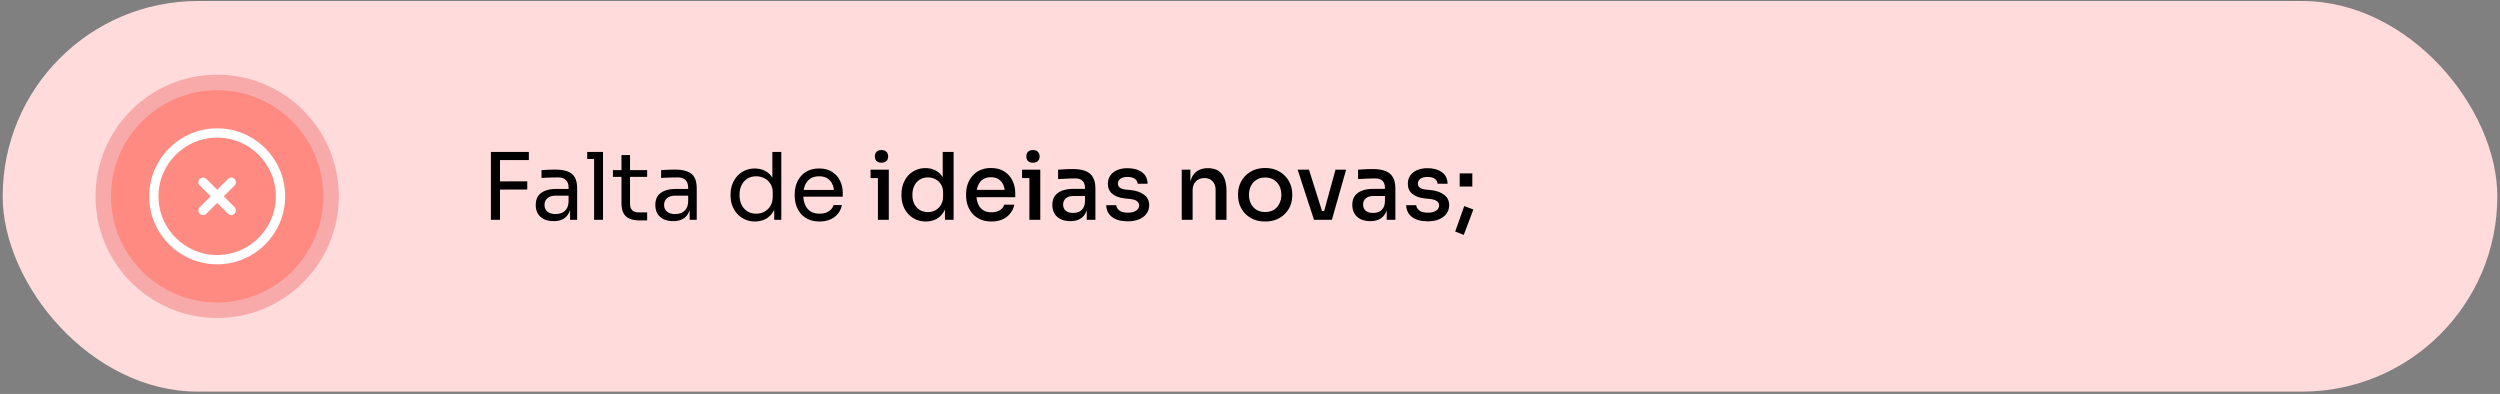 <svg xmlns="http://www.w3.org/2000/svg" width="806" height="127" viewBox="0 0 806 127" fill="none"><rect x="0" y="0" width="806" height="127" fill="#808080" stroke="none"/><rect x="0.859" y="0.333" width="804.28" height="125.923" rx="62.961" fill="#FFDBDB"></rect><path d="M158.26 70.874V48.974H161.2V70.874H158.26ZM160.6 61.124V58.484L169.99 58.454V61.094L160.6 61.124ZM160.6 51.614V48.974H170.5V51.614H160.6ZM183.79 70.874V66.074H183.31V60.524C183.31 59.424 183.02 58.594 182.44 58.034C181.88 57.474 181.05 57.194 179.95 57.194C179.33 57.194 178.69 57.204 178.03 57.224C177.37 57.244 176.74 57.264 176.14 57.284C175.54 57.304 175.02 57.334 174.58 57.374V54.854C175.02 54.814 175.48 54.784 175.96 54.764C176.46 54.724 176.97 54.704 177.49 54.704C178.01 54.684 178.51 54.674 178.99 54.674C180.63 54.674 181.97 54.874 183.01 55.274C184.05 55.654 184.82 56.284 185.32 57.164C185.82 58.044 186.07 59.234 186.07 60.734V70.874H183.79ZM178.54 71.294C177.34 71.294 176.3 71.094 175.42 70.694C174.56 70.274 173.89 69.674 173.41 68.894C172.95 68.114 172.72 67.174 172.72 66.074C172.72 64.934 172.97 63.984 173.47 63.224C173.99 62.464 174.74 61.894 175.72 61.514C176.7 61.114 177.88 60.914 179.26 60.914H183.61V63.074H179.14C177.98 63.074 177.09 63.354 176.47 63.914C175.85 64.474 175.54 65.194 175.54 66.074C175.54 66.954 175.85 67.664 176.47 68.204C177.09 68.744 177.98 69.014 179.14 69.014C179.82 69.014 180.47 68.894 181.09 68.654C181.71 68.394 182.22 67.974 182.62 67.394C183.04 66.794 183.27 65.974 183.31 64.934L184.09 66.074C183.99 67.214 183.71 68.174 183.25 68.954C182.81 69.714 182.19 70.294 181.39 70.694C180.61 71.094 179.66 71.294 178.54 71.294ZM191.536 70.874V48.974H194.416V70.874H191.536ZM189.316 51.254V48.974H194.416V51.254H189.316ZM206.18 71.054C204.98 71.054 203.94 70.884 203.06 70.544C202.2 70.204 201.53 69.624 201.05 68.804C200.59 67.964 200.36 66.834 200.36 65.414V49.994H203.12V65.774C203.12 66.634 203.35 67.304 203.81 67.784C204.29 68.244 204.96 68.474 205.82 68.474H208.64V71.054H206.18ZM197.6 57.014V54.854H208.64V57.014H197.6ZM222.345 70.874V66.074H221.865V60.524C221.865 59.424 221.575 58.594 220.995 58.034C220.435 57.474 219.605 57.194 218.505 57.194C217.885 57.194 217.245 57.204 216.585 57.224C215.925 57.244 215.295 57.264 214.695 57.284C214.095 57.304 213.575 57.334 213.135 57.374V54.854C213.575 54.814 214.035 54.784 214.515 54.764C215.015 54.724 215.525 54.704 216.045 54.704C216.565 54.684 217.065 54.674 217.545 54.674C219.185 54.674 220.525 54.874 221.565 55.274C222.605 55.654 223.375 56.284 223.875 57.164C224.375 58.044 224.625 59.234 224.625 60.734V70.874H222.345ZM217.095 71.294C215.895 71.294 214.855 71.094 213.975 70.694C213.115 70.274 212.445 69.674 211.965 68.894C211.505 68.114 211.275 67.174 211.275 66.074C211.275 64.934 211.525 63.984 212.025 63.224C212.545 62.464 213.295 61.894 214.275 61.514C215.255 61.114 216.435 60.914 217.815 60.914H222.165V63.074H217.695C216.535 63.074 215.645 63.354 215.025 63.914C214.405 64.474 214.095 65.194 214.095 66.074C214.095 66.954 214.405 67.664 215.025 68.204C215.645 68.744 216.535 69.014 217.695 69.014C218.375 69.014 219.025 68.894 219.645 68.654C220.265 68.394 220.775 67.974 221.175 67.394C221.595 66.794 221.825 65.974 221.865 64.934L222.645 66.074C222.545 67.214 222.265 68.174 221.805 68.954C221.365 69.714 220.745 70.294 219.945 70.694C219.165 71.094 218.215 71.294 217.095 71.294ZM243.427 71.414C242.287 71.414 241.237 71.204 240.277 70.784C239.317 70.364 238.477 69.774 237.757 69.014C237.057 68.254 236.507 67.374 236.107 66.374C235.727 65.374 235.537 64.294 235.537 63.134V62.594C235.537 61.454 235.727 60.384 236.107 59.384C236.487 58.384 237.017 57.504 237.697 56.744C238.397 55.984 239.217 55.394 240.157 54.974C241.117 54.534 242.177 54.314 243.337 54.314C244.557 54.314 245.667 54.574 246.667 55.094C247.667 55.594 248.487 56.384 249.127 57.464C249.767 58.544 250.127 59.944 250.207 61.664L249.007 59.744V48.974H251.887V70.874H249.607V63.764H250.447C250.367 65.584 249.987 67.064 249.307 68.204C248.627 69.324 247.767 70.144 246.727 70.664C245.707 71.164 244.607 71.414 243.427 71.414ZM243.817 68.894C244.797 68.894 245.687 68.674 246.487 68.234C247.287 67.794 247.927 67.164 248.407 66.344C248.887 65.504 249.127 64.524 249.127 63.404V62.024C249.127 60.924 248.877 59.994 248.377 59.234C247.897 58.454 247.247 57.864 246.427 57.464C245.627 57.044 244.747 56.834 243.787 56.834C242.727 56.834 241.787 57.084 240.967 57.584C240.167 58.084 239.537 58.784 239.077 59.684C238.637 60.584 238.417 61.644 238.417 62.864C238.417 64.084 238.647 65.154 239.107 66.074C239.567 66.974 240.207 67.674 241.027 68.174C241.847 68.654 242.777 68.894 243.817 68.894ZM264.23 71.414C262.83 71.414 261.62 71.174 260.6 70.694C259.58 70.214 258.75 69.584 258.11 68.804C257.47 68.004 256.99 67.114 256.67 66.134C256.37 65.154 256.22 64.154 256.22 63.134V62.594C256.22 61.554 256.37 60.544 256.67 59.564C256.99 58.584 257.47 57.704 258.11 56.924C258.75 56.124 259.56 55.494 260.54 55.034C261.54 54.554 262.71 54.314 264.05 54.314C265.79 54.314 267.22 54.694 268.34 55.454C269.48 56.194 270.32 57.154 270.86 58.334C271.42 59.514 271.7 60.774 271.7 62.114V63.404H257.48V61.244H269.6L268.94 62.414C268.94 61.274 268.76 60.294 268.4 59.474C268.04 58.634 267.5 57.984 266.78 57.524C266.06 57.064 265.15 56.834 264.05 56.834C262.91 56.834 261.96 57.094 261.2 57.614C260.46 58.134 259.9 58.844 259.52 59.744C259.16 60.644 258.98 61.684 258.98 62.864C258.98 64.004 259.16 65.034 259.52 65.954C259.9 66.854 260.48 67.574 261.26 68.114C262.04 68.634 263.03 68.894 264.23 68.894C265.49 68.894 266.51 68.614 267.29 68.054C268.09 67.494 268.57 66.844 268.73 66.104H271.43C271.21 67.204 270.77 68.154 270.11 68.954C269.45 69.754 268.62 70.364 267.62 70.784C266.62 71.204 265.49 71.414 264.23 71.414ZM283.04 70.874V54.704H286.55V70.874H283.04ZM280.67 57.404V54.704H286.55V57.404H280.67ZM284.18 52.454C283.46 52.454 282.92 52.264 282.56 51.884C282.22 51.504 282.05 51.014 282.05 50.414C282.05 49.834 282.22 49.354 282.56 48.974C282.92 48.574 283.46 48.374 284.18 48.374C284.92 48.374 285.46 48.574 285.8 48.974C286.16 49.354 286.34 49.834 286.34 50.414C286.34 51.014 286.16 51.504 285.8 51.884C285.46 52.264 284.92 52.454 284.18 52.454ZM298.501 71.414C297.341 71.414 296.281 71.204 295.321 70.784C294.381 70.364 293.551 69.774 292.831 69.014C292.131 68.254 291.591 67.374 291.211 66.374C290.831 65.374 290.641 64.284 290.641 63.104V62.534C290.641 61.374 290.821 60.294 291.181 59.294C291.561 58.274 292.091 57.384 292.771 56.624C293.451 55.864 294.261 55.274 295.201 54.854C296.161 54.414 297.221 54.194 298.381 54.194C299.621 54.194 300.731 54.464 301.711 55.004C302.711 55.524 303.511 56.334 304.111 57.434C304.731 58.514 305.071 59.894 305.131 61.574L303.931 59.924V48.974H307.441V70.874H304.651V63.854H305.431C305.371 65.594 305.011 67.024 304.351 68.144C303.711 69.264 302.881 70.094 301.861 70.634C300.841 71.154 299.721 71.414 298.501 71.414ZM299.161 68.384C300.061 68.384 300.871 68.184 301.591 67.784C302.331 67.384 302.921 66.804 303.361 66.044C303.821 65.264 304.051 64.354 304.051 63.314V62.024C304.051 61.004 303.821 60.134 303.361 59.414C302.901 58.694 302.301 58.144 301.561 57.764C300.821 57.384 300.011 57.194 299.131 57.194C298.151 57.194 297.281 57.434 296.521 57.914C295.781 58.374 295.201 59.024 294.781 59.864C294.361 60.704 294.151 61.684 294.151 62.804C294.151 63.944 294.361 64.934 294.781 65.774C295.221 66.614 295.821 67.264 296.581 67.724C297.341 68.164 298.201 68.384 299.161 68.384ZM319.661 71.414C318.261 71.414 317.041 71.174 316.001 70.694C314.961 70.214 314.111 69.584 313.451 68.804C312.791 68.004 312.291 67.114 311.951 66.134C311.631 65.134 311.471 64.114 311.471 63.074V62.504C311.471 61.444 311.631 60.424 311.951 59.444C312.291 58.444 312.791 57.554 313.451 56.774C314.111 55.974 314.941 55.344 315.941 54.884C316.961 54.404 318.141 54.164 319.481 54.164C321.221 54.164 322.671 54.544 323.831 55.304C324.991 56.064 325.861 57.054 326.441 58.274C327.021 59.474 327.311 60.774 327.311 62.174V63.584H312.971V61.214H324.941L323.981 62.414C323.981 61.334 323.811 60.404 323.471 59.624C323.131 58.824 322.631 58.214 321.971 57.794C321.311 57.354 320.481 57.134 319.481 57.134C318.441 57.134 317.571 57.374 316.871 57.854C316.171 58.334 315.651 58.994 315.311 59.834C314.971 60.674 314.801 61.664 314.801 62.804C314.801 63.884 314.971 64.854 315.311 65.714C315.651 66.554 316.181 67.224 316.901 67.724C317.621 68.204 318.541 68.444 319.661 68.444C320.781 68.444 321.701 68.204 322.421 67.724C323.141 67.224 323.581 66.644 323.741 65.984H327.011C326.791 67.084 326.341 68.044 325.661 68.864C325.001 69.684 324.161 70.314 323.141 70.754C322.121 71.194 320.961 71.414 319.661 71.414ZM331.878 70.874V54.704H335.388V70.874H331.878ZM329.508 57.404V54.704H335.388V57.404H329.508ZM333.018 52.454C332.298 52.454 331.758 52.264 331.398 51.884C331.058 51.504 330.888 51.014 330.888 50.414C330.888 49.834 331.058 49.354 331.398 48.974C331.758 48.574 332.298 48.374 333.018 48.374C333.758 48.374 334.298 48.574 334.638 48.974C334.998 49.354 335.178 49.834 335.178 50.414C335.178 51.014 334.998 51.504 334.638 51.884C334.298 52.264 333.758 52.454 333.018 52.454ZM350.369 70.874V66.044H349.799V60.584C349.799 59.584 349.539 58.824 349.019 58.304C348.499 57.784 347.729 57.524 346.709 57.524C346.149 57.524 345.529 57.534 344.849 57.554C344.169 57.574 343.499 57.604 342.839 57.644C342.199 57.664 341.629 57.694 341.129 57.734V54.704C341.569 54.664 342.049 54.634 342.569 54.614C343.109 54.574 343.659 54.544 344.219 54.524C344.799 54.504 345.349 54.494 345.869 54.494C347.509 54.494 348.869 54.704 349.949 55.124C351.029 55.544 351.829 56.214 352.349 57.134C352.889 58.034 353.159 59.244 353.159 60.764V70.874H350.369ZM345.119 71.294C343.939 71.294 342.909 71.094 342.029 70.694C341.149 70.274 340.469 69.674 339.989 68.894C339.509 68.094 339.269 67.144 339.269 66.044C339.269 64.884 339.539 63.924 340.079 63.164C340.639 62.404 341.429 61.834 342.449 61.454C343.469 61.074 344.689 60.884 346.109 60.884H350.159V63.194H346.019C344.959 63.194 344.149 63.454 343.589 63.974C343.029 64.474 342.749 65.134 342.749 65.954C342.749 66.774 343.029 67.434 343.589 67.934C344.149 68.414 344.959 68.654 346.019 68.654C346.639 68.654 347.229 68.544 347.789 68.324C348.349 68.084 348.809 67.694 349.169 67.154C349.549 66.614 349.759 65.854 349.799 64.874L350.699 66.044C350.599 67.184 350.319 68.144 349.859 68.924C349.419 69.684 348.799 70.274 347.999 70.694C347.219 71.094 346.259 71.294 345.119 71.294ZM363.631 71.354C361.451 71.354 359.751 70.894 358.531 69.974C357.331 69.054 356.701 67.784 356.641 66.164H359.881C359.921 66.764 360.231 67.314 360.811 67.814C361.391 68.314 362.341 68.564 363.661 68.564C364.781 68.564 365.661 68.344 366.301 67.904C366.941 67.464 367.261 66.914 367.261 66.254C367.261 65.654 367.021 65.184 366.541 64.844C366.081 64.484 365.291 64.244 364.171 64.124L362.581 63.974C360.921 63.794 359.601 63.304 358.621 62.504C357.661 61.704 357.181 60.624 357.181 59.264C357.181 58.184 357.451 57.274 357.991 56.534C358.531 55.794 359.271 55.224 360.211 54.824C361.171 54.424 362.271 54.224 363.511 54.224C365.431 54.224 366.981 54.654 368.161 55.514C369.341 56.354 369.951 57.594 369.991 59.234H366.781C366.741 58.614 366.451 58.094 365.911 57.674C365.371 57.254 364.571 57.044 363.511 57.044C362.511 57.044 361.741 57.244 361.201 57.644C360.681 58.044 360.421 58.554 360.421 59.174C360.421 59.734 360.621 60.174 361.021 60.494C361.421 60.814 362.071 61.024 362.971 61.124L364.561 61.274C366.381 61.474 367.821 61.984 368.881 62.804C369.961 63.604 370.501 64.724 370.501 66.164C370.501 67.204 370.211 68.114 369.631 68.894C369.051 69.674 368.241 70.284 367.201 70.724C366.181 71.144 364.991 71.354 363.631 71.354ZM380.99 70.874V54.704H383.78V61.634H383.45C383.45 60.034 383.66 58.684 384.08 57.584C384.52 56.484 385.18 55.654 386.06 55.094C386.94 54.514 388.03 54.224 389.33 54.224H389.48C391.48 54.224 392.97 54.854 393.95 56.114C394.93 57.374 395.42 59.214 395.42 61.634V70.874H391.91V61.154C391.91 60.034 391.59 59.134 390.95 58.454C390.31 57.754 389.43 57.404 388.31 57.404C387.17 57.404 386.25 57.764 385.55 58.484C384.85 59.184 384.5 60.124 384.5 61.304V70.874H380.99ZM407.887 71.414C406.467 71.414 405.217 71.184 404.137 70.724C403.057 70.244 402.147 69.614 401.407 68.834C400.667 68.054 400.107 67.174 399.727 66.194C399.347 65.194 399.157 64.164 399.157 63.104V62.504C399.157 61.444 399.347 60.414 399.727 59.414C400.127 58.414 400.697 57.524 401.437 56.744C402.197 55.944 403.117 55.314 404.197 54.854C405.277 54.394 406.507 54.164 407.887 54.164C409.267 54.164 410.487 54.394 411.547 54.854C412.627 55.314 413.547 55.944 414.307 56.744C415.067 57.524 415.637 58.414 416.017 59.414C416.417 60.414 416.617 61.444 416.617 62.504V63.104C416.617 64.164 416.427 65.194 416.047 66.194C415.667 67.174 415.107 68.054 414.367 68.834C413.627 69.614 412.717 70.244 411.637 70.724C410.557 71.184 409.307 71.414 407.887 71.414ZM407.887 68.354C408.987 68.354 409.927 68.114 410.707 67.634C411.487 67.134 412.077 66.464 412.477 65.624C412.897 64.784 413.107 63.844 413.107 62.804C413.107 61.744 412.897 60.794 412.477 59.954C412.057 59.114 411.457 58.454 410.677 57.974C409.897 57.474 408.967 57.224 407.887 57.224C406.807 57.224 405.877 57.474 405.097 57.974C404.317 58.454 403.717 59.114 403.297 59.954C402.877 60.794 402.667 61.744 402.667 62.804C402.667 63.844 402.867 64.784 403.267 65.624C403.687 66.464 404.287 67.134 405.067 67.634C405.847 68.114 406.787 68.354 407.887 68.354ZM423.637 70.874L418.357 54.704H422.017L427.117 70.874H423.637ZM424.627 70.874V68.024H428.557V70.874H424.627ZM426.127 70.874L430.567 54.704H433.987L429.397 70.874H426.127ZM447.078 70.874V66.044H446.508V60.584C446.508 59.584 446.248 58.824 445.728 58.304C445.208 57.784 444.438 57.524 443.418 57.524C442.858 57.524 442.238 57.534 441.558 57.554C440.878 57.574 440.208 57.604 439.548 57.644C438.908 57.664 438.338 57.694 437.838 57.734V54.704C438.278 54.664 438.758 54.634 439.278 54.614C439.818 54.574 440.368 54.544 440.928 54.524C441.508 54.504 442.058 54.494 442.578 54.494C444.218 54.494 445.578 54.704 446.658 55.124C447.738 55.544 448.538 56.214 449.058 57.134C449.598 58.034 449.868 59.244 449.868 60.764V70.874H447.078ZM441.828 71.294C440.648 71.294 439.618 71.094 438.738 70.694C437.858 70.274 437.178 69.674 436.698 68.894C436.218 68.094 435.978 67.144 435.978 66.044C435.978 64.884 436.248 63.924 436.788 63.164C437.348 62.404 438.138 61.834 439.158 61.454C440.178 61.074 441.398 60.884 442.818 60.884H446.868V63.194H442.728C441.668 63.194 440.858 63.454 440.298 63.974C439.738 64.474 439.458 65.134 439.458 65.954C439.458 66.774 439.738 67.434 440.298 67.934C440.858 68.414 441.668 68.654 442.728 68.654C443.348 68.654 443.938 68.544 444.498 68.324C445.058 68.084 445.518 67.694 445.878 67.154C446.258 66.614 446.468 65.854 446.508 64.874L447.408 66.044C447.308 67.184 447.028 68.144 446.568 68.924C446.128 69.684 445.508 70.274 444.708 70.694C443.928 71.094 442.968 71.294 441.828 71.294ZM460.34 71.354C458.16 71.354 456.46 70.894 455.24 69.974C454.04 69.054 453.41 67.784 453.35 66.164H456.59C456.63 66.764 456.94 67.314 457.52 67.814C458.1 68.314 459.05 68.564 460.37 68.564C461.49 68.564 462.37 68.344 463.01 67.904C463.65 67.464 463.97 66.914 463.97 66.254C463.97 65.654 463.73 65.184 463.25 64.844C462.79 64.484 462 64.244 460.88 64.124L459.29 63.974C457.63 63.794 456.31 63.304 455.33 62.504C454.37 61.704 453.89 60.624 453.89 59.264C453.89 58.184 454.16 57.274 454.7 56.534C455.24 55.794 455.98 55.224 456.92 54.824C457.88 54.424 458.98 54.224 460.22 54.224C462.14 54.224 463.69 54.654 464.87 55.514C466.05 56.354 466.66 57.594 466.7 59.234H463.49C463.45 58.614 463.16 58.094 462.62 57.674C462.08 57.254 461.28 57.044 460.22 57.044C459.22 57.044 458.45 57.244 457.91 57.644C457.39 58.044 457.13 58.554 457.13 59.174C457.13 59.734 457.33 60.174 457.73 60.494C458.13 60.814 458.78 61.024 459.68 61.124L461.27 61.274C463.09 61.474 464.53 61.984 465.59 62.804C466.67 63.604 467.21 64.724 467.21 66.164C467.21 67.204 466.92 68.114 466.34 68.894C465.76 69.674 464.95 70.284 463.91 70.724C462.89 71.144 461.7 71.354 460.34 71.354ZM471.919 75.734L469.159 74.654L472.069 66.434L475.009 67.544L471.919 75.734ZM470.599 60.134V55.904H474.679V60.134H470.599Z" fill="black"></path><circle cx="70.012" cy="63.294" r="36.719" fill="#FE8A82" stroke="#F8AAAA" stroke-width="5"></circle><circle cx="70.012" cy="63.294" r="20.42" stroke="white" stroke-width="3" stroke-linecap="round" stroke-linejoin="round"></circle><path d="M74.55 58.756L65.474 67.832" stroke="white" stroke-width="3" stroke-linecap="round" stroke-linejoin="round"></path><path d="M65.474 58.756L74.549 67.832" stroke="white" stroke-width="3" stroke-linecap="round" stroke-linejoin="round"></path></svg>